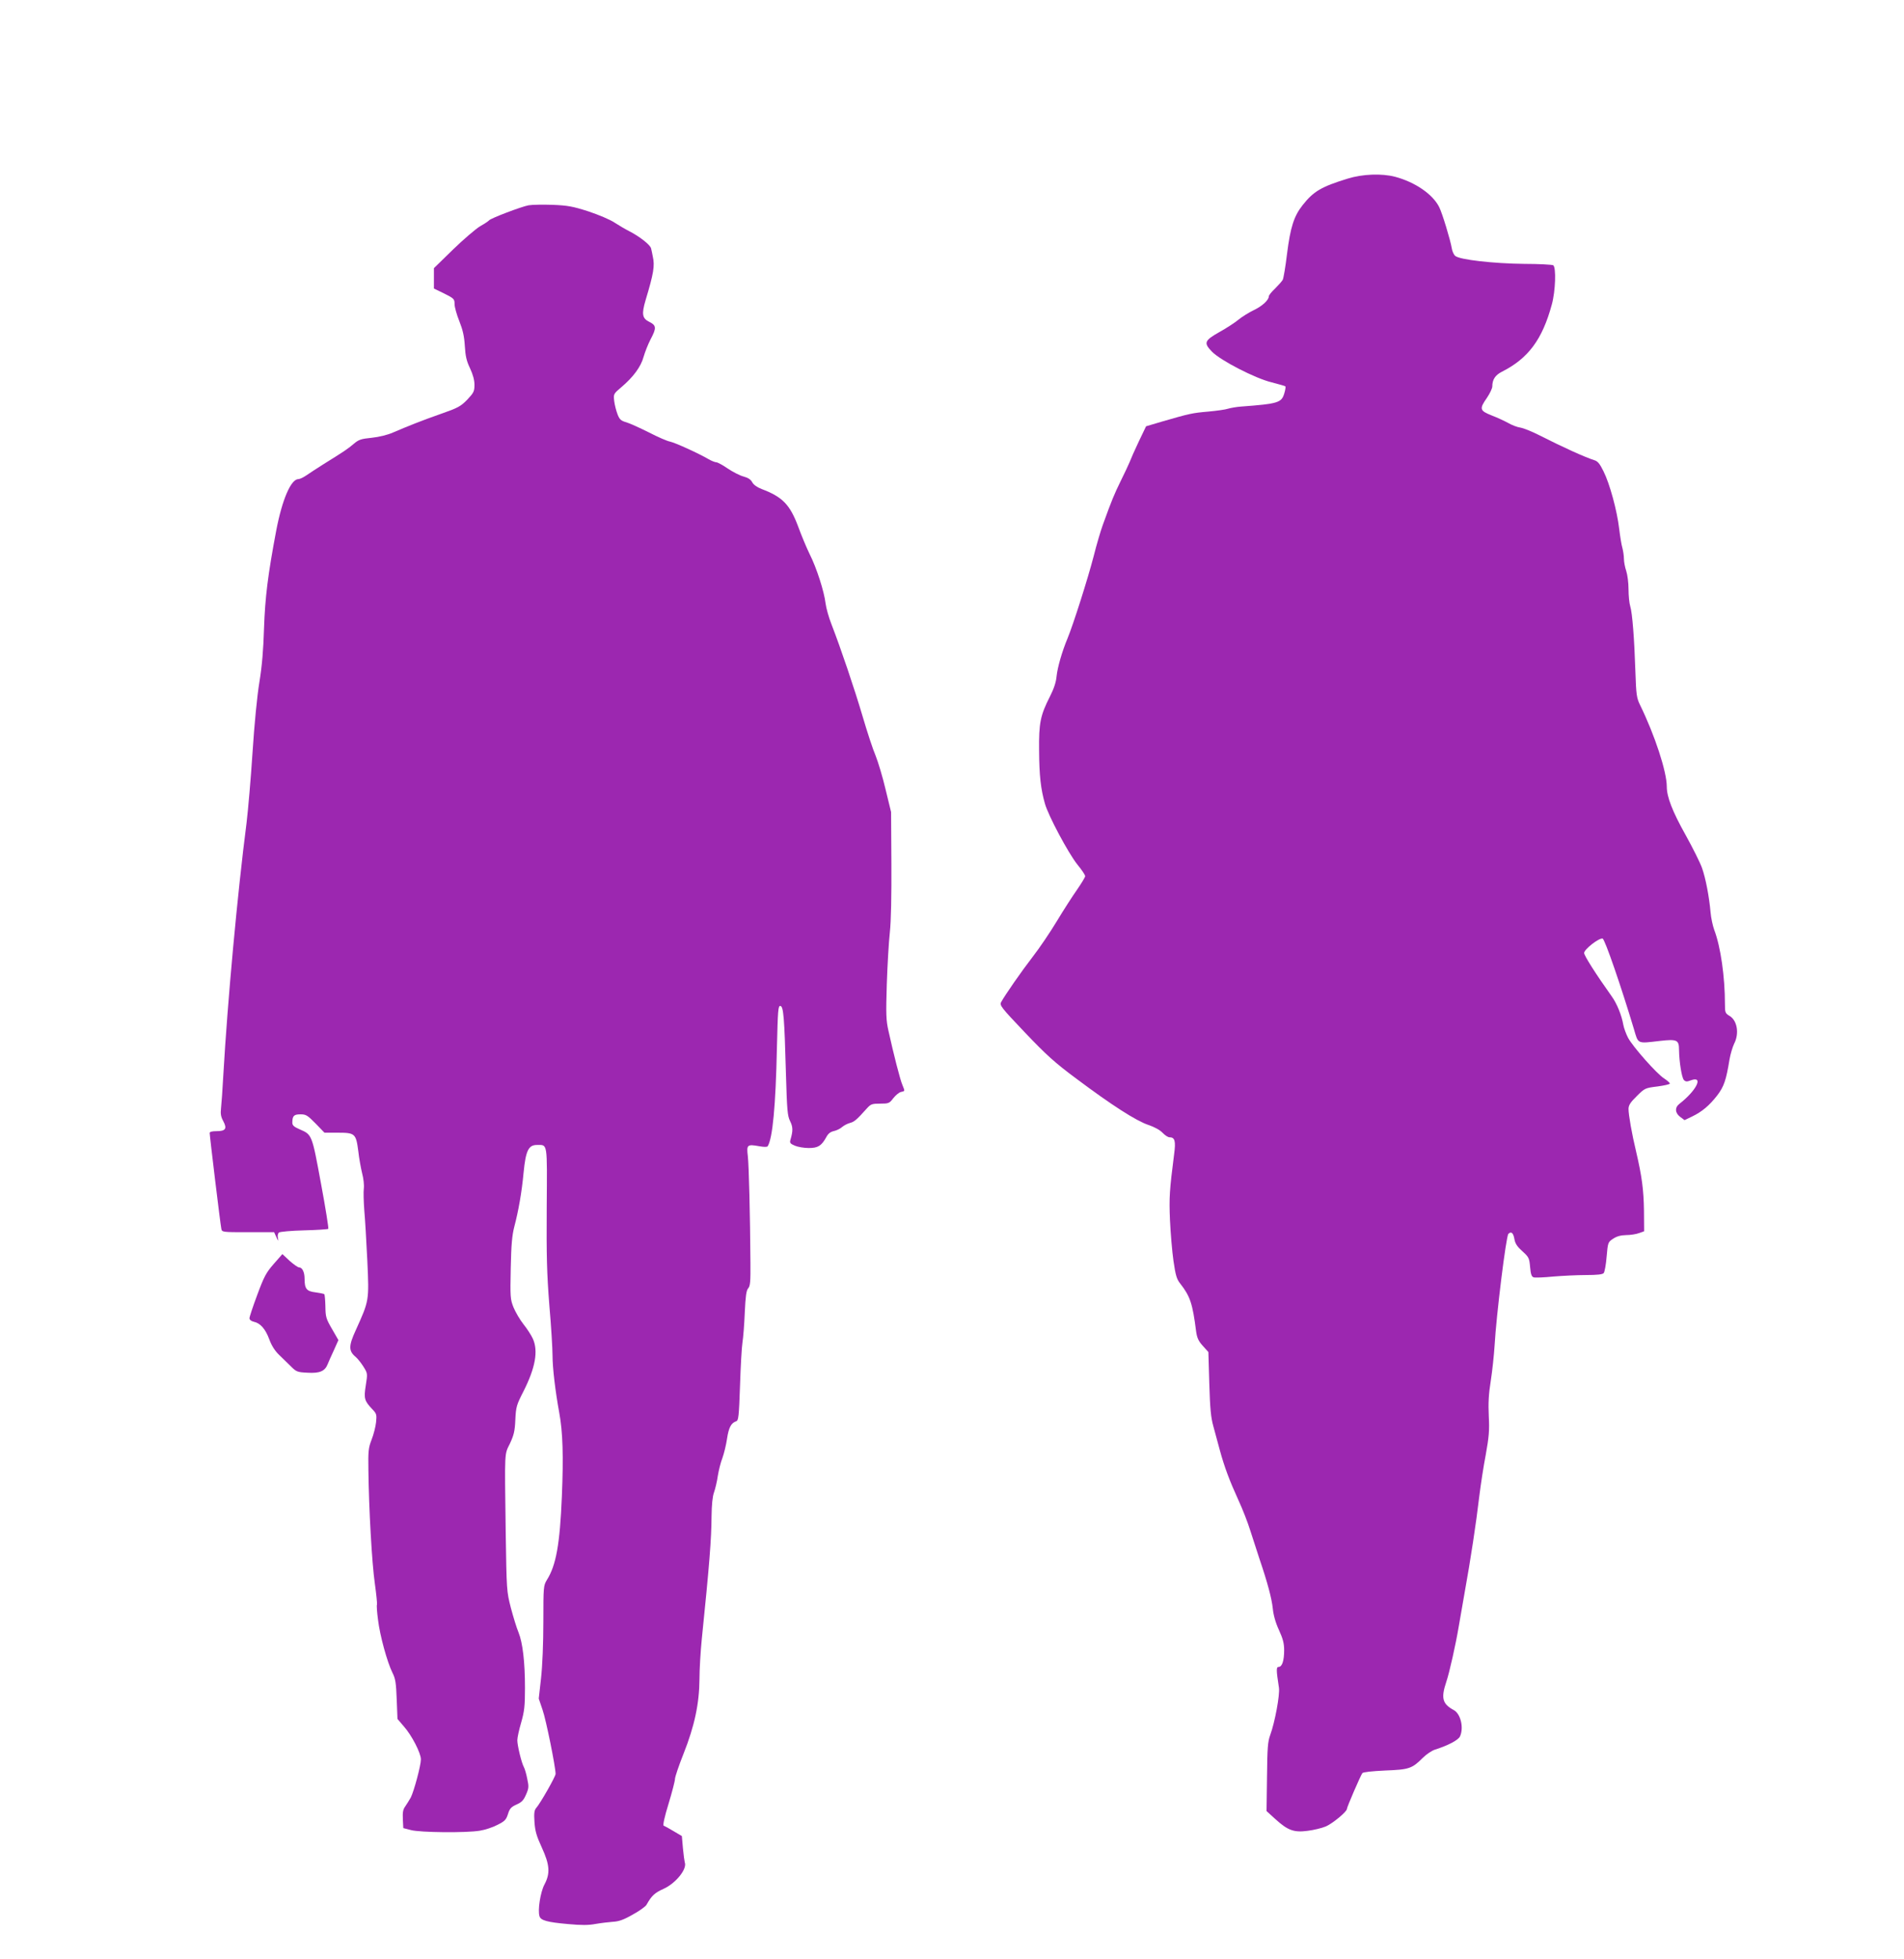<?xml version="1.0" standalone="no"?>
<!DOCTYPE svg PUBLIC "-//W3C//DTD SVG 20010904//EN"
 "http://www.w3.org/TR/2001/REC-SVG-20010904/DTD/svg10.dtd">
<svg version="1.0" xmlns="http://www.w3.org/2000/svg"
 width="1244pt" height="1280pt" viewBox="0 0 1244 1280"
 preserveAspectRatio="xMidYMid meet">
<g transform="translate(0,1280) scale(0.1,-0.1)"
fill="#9c27b0" stroke="none">
<path d="M8805 11633 c-172 -53 -223 -83 -294 -173 -57 -72 -80 -144 -102
-318 -10 -84 -23 -160 -28 -170 -5 -9 -28 -35 -50 -57 -23 -21 -41 -44 -41
-51 0 -24 -43 -64 -98 -90 -31 -15 -77 -43 -101 -63 -24 -20 -80 -56 -125 -81
-97 -55 -103 -70 -48 -127 56 -58 285 -176 391 -201 45 -12 86 -23 89 -26 3
-3 0 -24 -7 -46 -18 -61 -40 -68 -281 -86 -30 -2 -69 -9 -86 -14 -17 -6 -76
-14 -130 -19 -104 -9 -122 -13 -298 -64 l-108 -32 -48 -100 c-26 -55 -53 -116
-60 -135 -8 -19 -34 -75 -59 -125 -41 -84 -56 -119 -116 -285 -13 -36 -40
-126 -59 -202 -38 -147 -134 -449 -171 -538 -37 -89 -66 -191 -72 -250 -3 -36
-18 -81 -43 -130 -63 -124 -73 -173 -71 -354 1 -164 11 -251 38 -346 22 -79
153 -324 212 -398 28 -34 51 -68 51 -76 0 -7 -24 -46 -52 -87 -29 -41 -89
-134 -133 -207 -44 -73 -115 -178 -158 -233 -74 -96 -181 -250 -206 -296 -11
-21 0 -35 156 -199 140 -147 195 -197 338 -303 227 -170 387 -273 467 -300 39
-13 76 -33 93 -51 16 -17 36 -30 46 -30 35 0 42 -24 30 -112 -30 -235 -33
-280 -27 -428 4 -85 14 -206 23 -268 14 -96 21 -119 45 -149 64 -82 80 -130
103 -312 6 -42 15 -62 44 -94 l36 -40 6 -206 c5 -164 10 -221 27 -281 11 -41
30 -111 42 -155 29 -107 63 -198 121 -325 27 -58 62 -148 78 -200 17 -52 44
-135 60 -185 53 -156 80 -258 87 -325 4 -41 18 -92 40 -139 26 -57 34 -87 34
-132 0 -68 -13 -109 -36 -109 -16 0 -16 -20 2 -136 7 -46 -27 -228 -57 -309
-16 -43 -19 -84 -21 -274 l-3 -223 55 -50 c83 -76 123 -91 213 -79 41 5 94 18
120 29 45 20 137 96 137 114 0 12 90 220 101 234 5 7 65 13 148 17 156 6 176
12 246 82 24 24 61 49 82 55 85 27 151 62 162 86 26 57 4 148 -41 172 -74 40
-84 78 -49 183 21 61 63 251 81 359 6 36 24 139 40 230 37 203 75 453 95 625
9 72 27 193 42 270 21 117 25 158 20 253 -4 83 -1 145 13 231 10 64 21 168 25
231 11 197 75 714 90 729 19 19 33 6 40 -37 5 -27 19 -48 52 -77 42 -38 45
-45 50 -103 4 -47 10 -63 23 -67 10 -3 67 -1 126 5 60 5 157 10 215 10 76 0
110 4 117 13 6 7 15 56 19 107 8 93 9 95 42 117 24 16 49 23 85 24 28 0 66 6
85 13 l33 12 -1 134 c-2 138 -14 226 -51 385 -28 116 -50 242 -50 280 0 24 12
43 54 84 52 52 55 53 135 63 44 6 81 14 81 19 0 5 -17 20 -37 33 -49 31 -205
208 -236 266 -13 25 -27 63 -31 85 -11 63 -42 139 -76 186 -104 146 -180 266
-180 283 0 24 99 101 121 94 15 -5 122 -317 204 -590 30 -101 18 -96 174 -78
107 12 121 6 121 -58 1 -79 18 -184 32 -198 11 -11 20 -12 45 -2 86 32 38 -66
-75 -154 -31 -24 -28 -60 6 -85 l28 -21 50 24 c64 31 111 70 164 138 44 58 58
100 80 235 6 35 20 81 30 102 35 67 20 153 -30 182 -28 17 -30 22 -30 77 0
178 -28 375 -70 485 -10 28 -21 79 -24 115 -9 102 -32 223 -56 290 -12 34 -60
130 -106 213 -88 157 -124 251 -124 318 0 97 -78 336 -175 534 -22 45 -25 67
-30 215 -7 216 -20 386 -34 430 -6 19 -11 69 -11 111 0 42 -7 95 -15 119 -8
23 -15 59 -15 79 0 20 -5 52 -10 71 -6 19 -15 76 -21 125 -14 120 -62 295
-102 375 -25 51 -38 67 -62 74 -57 18 -200 82 -355 161 -47 24 -103 47 -125
51 -22 3 -58 17 -80 30 -22 12 -70 35 -107 49 -81 32 -84 43 -33 116 19 28 35
62 35 74 0 45 19 74 62 96 173 87 265 211 327 440 24 87 29 243 9 256 -7 4
-93 9 -190 9 -197 2 -422 27 -450 52 -10 8 -20 31 -23 51 -8 50 -62 229 -82
268 -42 84 -157 163 -288 198 -88 23 -213 18 -310 -12z"/>
<path d="M3454 11459 c-48 -9 -251 -86 -259 -99 -3 -4 -29 -22 -58 -38 -28
-17 -108 -85 -177 -152 l-125 -122 0 -67 0 -66 68 -33 c64 -32 67 -36 67 -69
0 -19 14 -69 31 -111 23 -58 32 -98 36 -162 4 -67 11 -98 34 -146 19 -41 29
-77 29 -108 0 -43 -5 -52 -47 -97 -43 -44 -61 -54 -173 -93 -128 -45 -210 -78
-313 -122 -34 -15 -90 -29 -138 -34 -70 -7 -85 -12 -117 -39 -38 -33 -67 -52
-199 -134 -43 -27 -93 -60 -112 -73 -19 -13 -42 -24 -51 -24 -49 0 -106 -132
-145 -335 -55 -291 -73 -438 -80 -640 -4 -138 -13 -246 -30 -350 -15 -90 -33
-275 -45 -460 -11 -170 -29 -377 -39 -460 -59 -457 -124 -1161 -152 -1650 -5
-93 -12 -191 -15 -216 -4 -35 -1 -55 15 -84 26 -49 15 -65 -45 -65 -29 0 -44
-4 -44 -12 0 -19 70 -599 76 -625 4 -23 6 -23 175 -23 l170 0 15 -33 c13 -27
14 -28 10 -6 -4 15 -1 31 7 37 6 5 80 12 164 14 84 2 155 7 158 10 3 3 -18
137 -48 297 -59 320 -58 318 -139 353 -37 16 -48 26 -48 43 0 45 10 55 53 55
36 0 46 -6 99 -60 l58 -60 88 0 c112 0 118 -6 133 -121 5 -46 17 -111 25 -144
9 -33 14 -78 11 -100 -3 -22 -1 -85 3 -140 5 -55 14 -204 20 -332 12 -263 12
-259 -75 -452 -48 -104 -48 -137 -1 -176 13 -11 36 -40 51 -64 27 -43 27 -45
15 -121 -14 -87 -9 -102 43 -157 28 -29 29 -36 24 -85 -3 -29 -16 -80 -29
-113 -21 -54 -23 -75 -21 -200 3 -254 23 -608 42 -740 10 -71 16 -134 14 -138
-3 -4 0 -49 7 -100 12 -102 60 -277 95 -347 19 -37 23 -67 27 -173 l5 -127 41
-48 c52 -58 112 -175 112 -216 0 -40 -45 -207 -66 -249 -10 -17 -26 -44 -36
-58 -15 -20 -18 -39 -16 -84 l3 -58 50 -13 c60 -16 361 -19 450 -4 33 5 85 22
115 38 48 24 57 33 69 71 11 36 21 46 56 62 34 15 46 28 62 65 18 41 19 52 8
102 -6 32 -16 66 -22 77 -16 29 -43 142 -43 176 0 16 11 68 25 115 21 74 25
107 25 227 0 170 -15 295 -42 362 -12 28 -34 100 -50 160 -28 110 -28 111 -34
500 -7 538 -9 499 28 575 25 54 32 80 35 155 4 84 8 97 53 185 78 154 98 265
61 345 -10 22 -37 64 -61 94 -23 29 -52 79 -65 110 -21 53 -22 67 -18 256 3
153 9 216 23 270 27 102 49 225 61 355 14 143 32 180 87 180 71 0 67 23 64
-407 -2 -322 1 -431 17 -638 12 -137 21 -286 21 -331 0 -80 18 -232 44 -374
23 -124 28 -281 17 -546 -13 -314 -38 -451 -98 -546 -22 -37 -23 -43 -23 -272
0 -141 -6 -288 -15 -369 l-15 -134 25 -74 c23 -65 85 -374 85 -418 0 -17 -100
-193 -127 -223 -12 -14 -15 -34 -11 -91 4 -59 13 -91 48 -167 52 -113 56 -169
17 -242 -26 -49 -45 -168 -32 -207 8 -27 50 -39 187 -51 87 -8 133 -8 180 1
35 6 86 12 113 14 38 2 70 13 129 47 44 24 84 53 90 64 33 59 53 78 111 104
80 36 156 130 139 173 -2 7 -8 49 -12 92 l-7 80 -54 32 c-30 18 -59 34 -65 36
-6 2 5 56 32 143 23 76 42 149 42 162 0 13 25 87 56 165 72 181 103 329 104
487 0 63 7 180 15 260 50 489 63 653 64 806 1 72 6 127 16 154 8 23 20 72 25
109 6 36 19 89 30 116 10 28 24 84 30 125 11 74 27 104 60 115 15 5 18 30 25
233 4 125 11 252 16 282 5 30 12 118 15 195 5 107 10 144 22 158 14 15 16 45
15 170 -2 306 -10 634 -17 694 -9 74 -4 79 73 65 33 -6 54 -6 57 0 32 52 52
263 60 641 6 250 8 278 23 275 20 -4 26 -74 36 -443 7 -239 10 -274 27 -309
19 -38 20 -63 2 -124 -5 -18 -1 -24 30 -37 19 -8 60 -15 90 -15 60 0 83 14
114 70 13 25 28 36 51 41 18 4 42 16 54 27 12 10 35 22 51 26 27 7 44 21 109
94 26 29 34 32 87 32 56 0 61 2 86 35 15 19 37 38 50 41 28 7 27 3 10 46 -15
34 -58 203 -91 353 -16 70 -17 109 -11 305 4 124 13 277 20 340 8 73 11 236
10 450 l-2 335 -36 148 c-19 81 -49 180 -65 220 -17 39 -55 155 -85 257 -53
180 -143 446 -204 603 -17 43 -34 104 -38 135 -9 77 -58 231 -104 322 -20 41
-54 122 -75 180 -54 144 -103 194 -238 245 -31 12 -53 28 -62 44 -9 18 -27 30
-57 38 -24 6 -70 30 -103 52 -33 23 -67 41 -75 41 -8 0 -31 9 -50 20 -69 40
-219 108 -252 115 -18 3 -80 30 -138 60 -58 29 -124 59 -147 66 -35 10 -45 18
-58 52 -9 23 -19 62 -22 87 -5 46 -5 47 47 91 78 66 128 134 145 198 9 31 29
82 45 113 40 75 39 92 -7 115 -47 23 -52 50 -25 142 53 176 61 225 47 286 -3
17 -8 40 -11 52 -4 22 -74 78 -145 114 -24 12 -66 37 -94 55 -28 19 -104 51
-170 73 -103 33 -136 39 -235 43 -63 2 -134 1 -156 -3z"/>
<path d="M1788 4542 c-49 -56 -63 -82 -107 -201 -28 -75 -51 -144 -51 -153 0
-10 11 -19 28 -23 43 -9 76 -47 101 -114 15 -41 36 -75 64 -102 23 -22 59 -57
79 -77 34 -34 42 -37 107 -40 80 -5 114 10 132 56 6 15 24 56 41 92 l29 65
-42 73 c-39 67 -42 79 -43 147 -1 40 -4 76 -7 80 -4 3 -30 8 -58 12 -58 7 -71
23 -71 89 0 43 -15 74 -36 74 -8 0 -36 20 -62 43 l-47 44 -57 -65z"/>
</g>
</svg>
